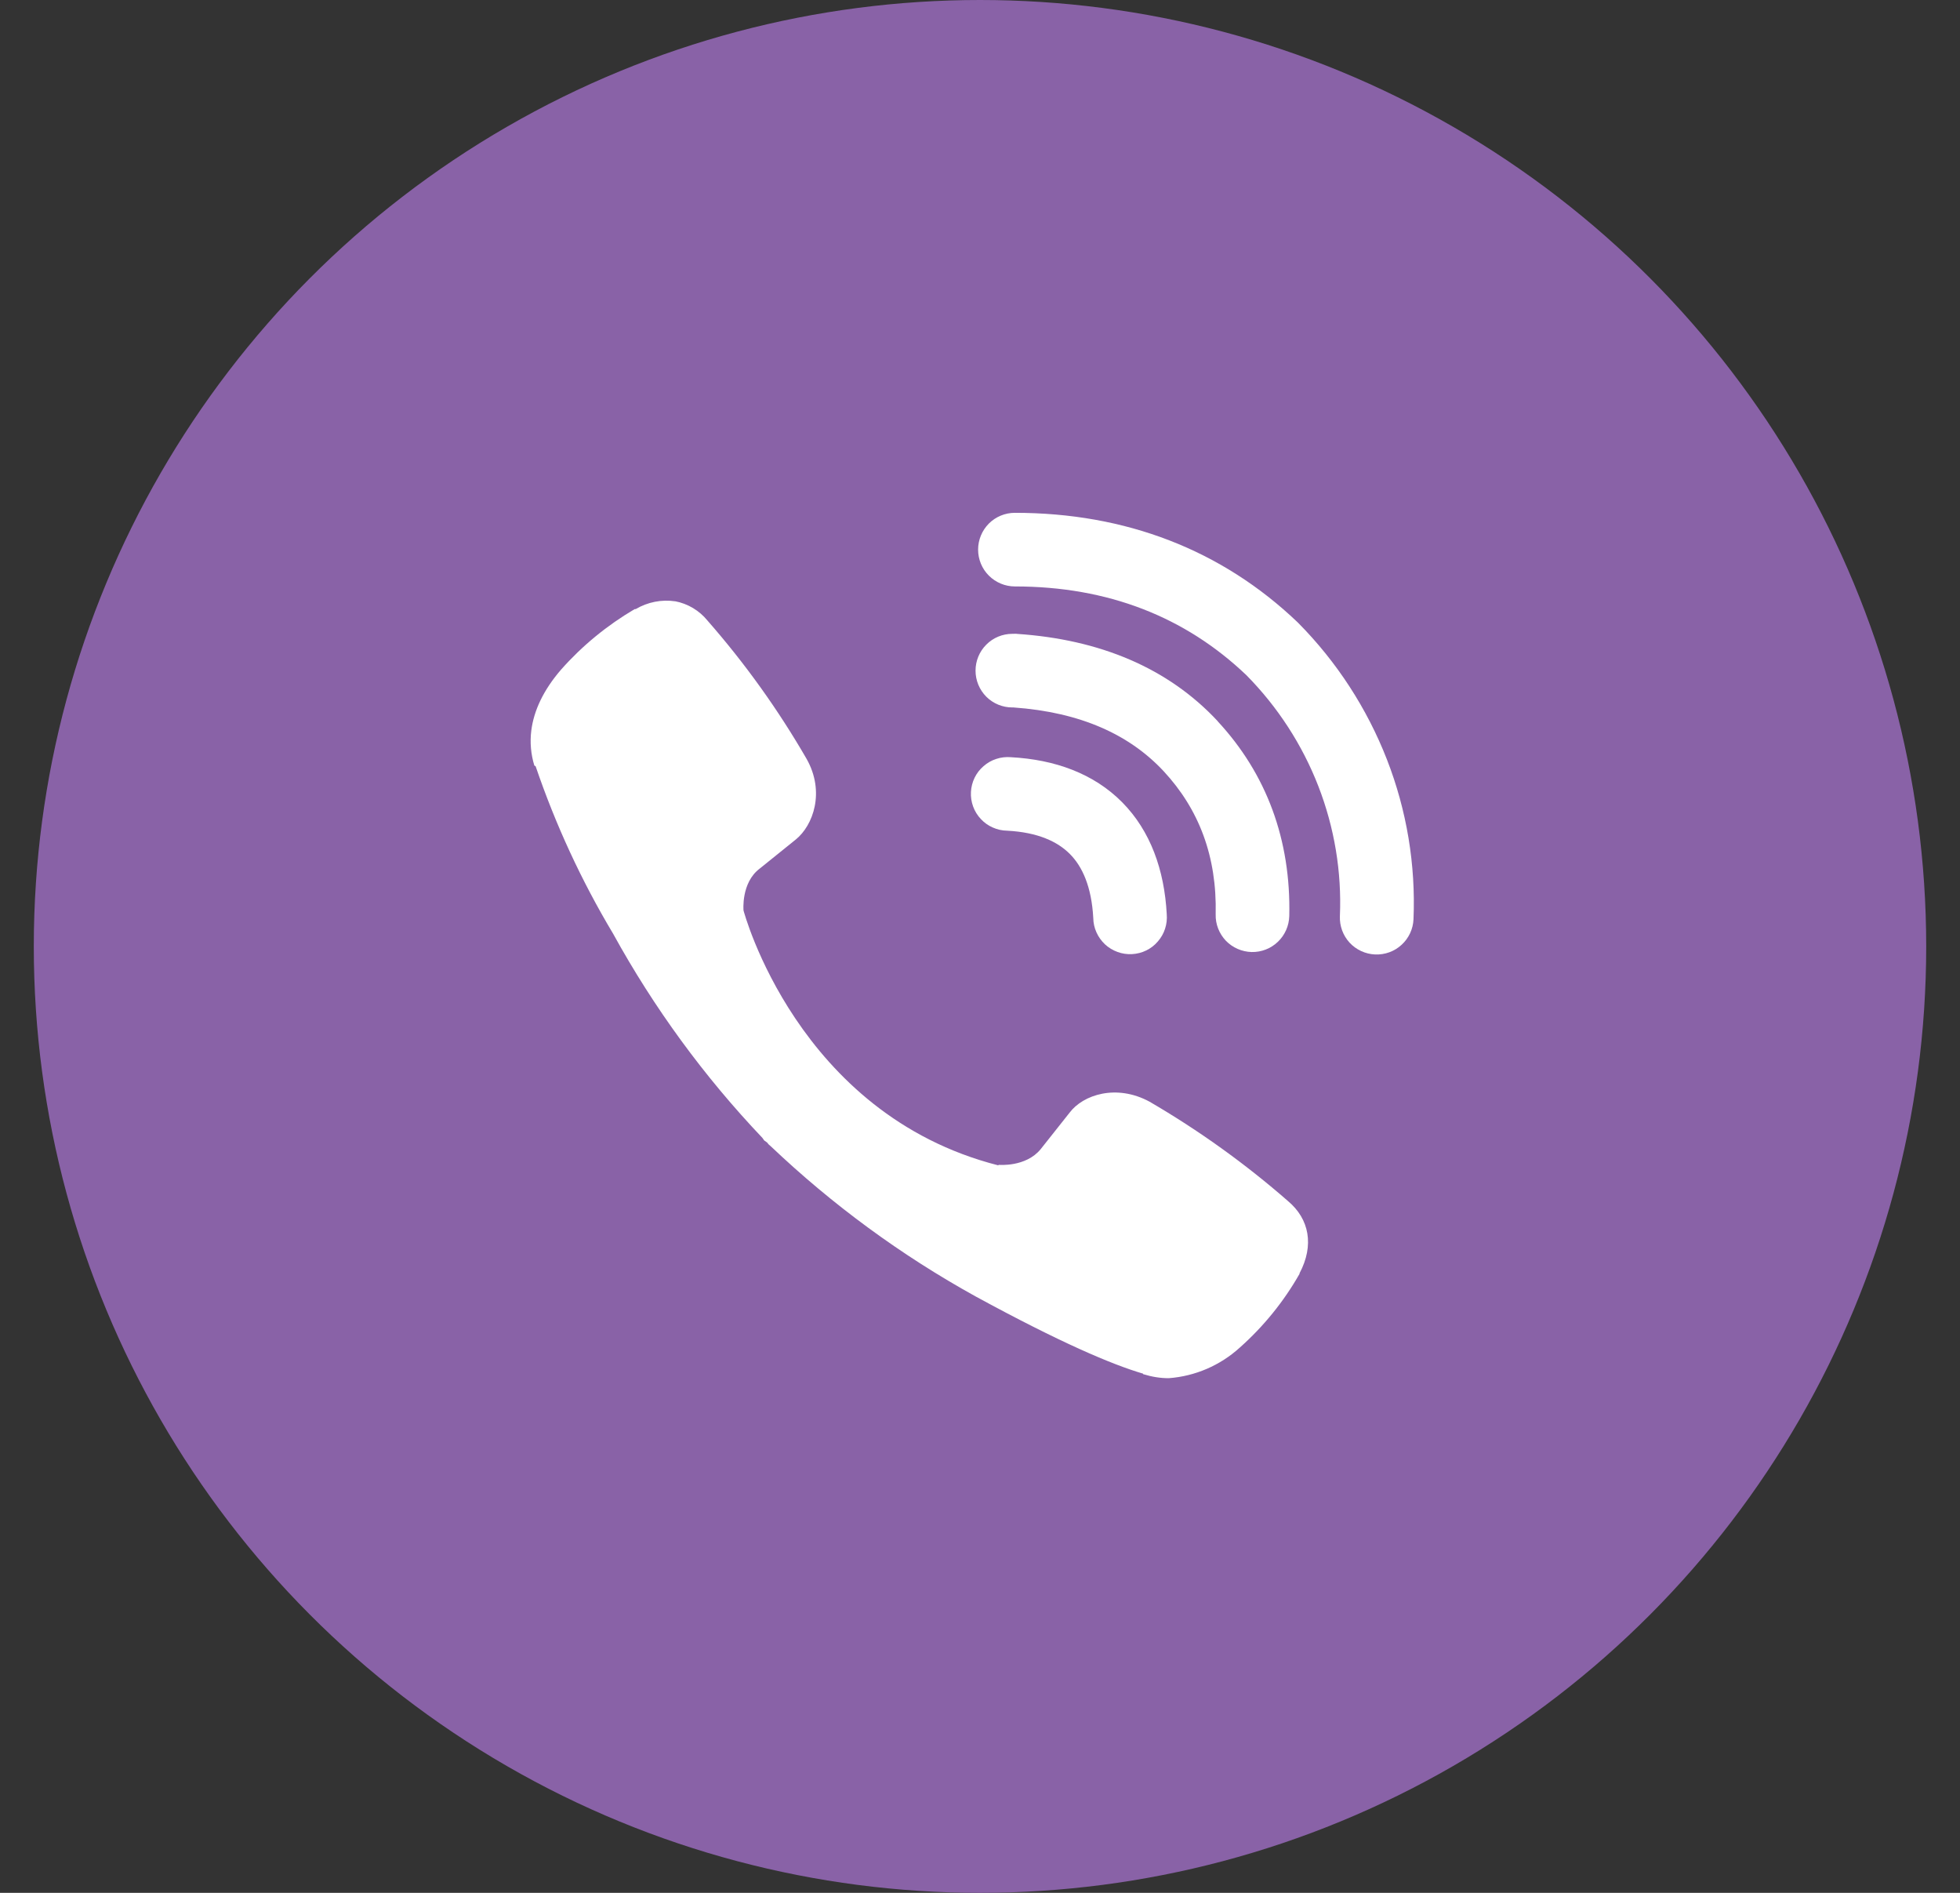 <svg width="29" height="28" viewBox="0 0 29 28" fill="none" xmlns="http://www.w3.org/2000/svg">
<rect x="0" y="0" width="29" height="28" fill="#333333" stroke="none"/>
<circle cx="14.5" cy="14" r="14" fill="#8962A7"/>
<path d="M9.991 8.895C9.789 8.865 9.582 8.906 9.406 9.01H9.391C8.983 9.25 8.615 9.551 8.301 9.906C8.04 10.208 7.898 10.513 7.861 10.807C7.839 10.981 7.855 11.158 7.906 11.324L7.925 11.335C8.219 12.198 8.603 13.029 9.071 13.811C9.675 14.909 10.418 15.925 11.281 16.833L11.307 16.87L11.349 16.9L11.374 16.93L11.404 16.956C12.316 17.822 13.334 18.569 14.434 19.177C15.691 19.862 16.455 20.186 16.913 20.32V20.327C17.047 20.368 17.169 20.387 17.292 20.387C17.683 20.358 18.052 20.199 18.342 19.936C18.696 19.622 18.995 19.253 19.228 18.843V18.835C19.447 18.422 19.373 18.032 19.057 17.767C18.423 17.213 17.737 16.721 17.009 16.297C16.521 16.032 16.026 16.192 15.825 16.46L15.397 17C15.177 17.268 14.779 17.231 14.779 17.231L14.768 17.238C11.794 16.479 11.001 13.468 11.001 13.468C11.001 13.468 10.963 13.059 11.239 12.85L11.775 12.418C12.032 12.209 12.21 11.715 11.935 11.227C11.514 10.498 11.023 9.813 10.468 9.18C10.347 9.031 10.177 8.93 9.989 8.894L9.991 8.895ZM15.016 7.586C14.872 7.586 14.733 7.643 14.631 7.745C14.529 7.848 14.472 7.986 14.472 8.13C14.472 8.275 14.529 8.413 14.631 8.515C14.733 8.617 14.872 8.675 15.016 8.675C16.393 8.675 17.536 9.125 18.441 9.987C18.906 10.458 19.268 11.017 19.506 11.629C19.744 12.242 19.853 12.896 19.825 13.552C19.819 13.696 19.87 13.837 19.968 13.944C20.066 14.05 20.202 14.113 20.346 14.119C20.491 14.125 20.632 14.074 20.738 13.976C20.845 13.878 20.908 13.742 20.914 13.598C20.948 12.791 20.814 11.987 20.521 11.235C20.226 10.479 19.78 9.792 19.21 9.216L19.199 9.205C18.076 8.133 16.656 7.586 15.016 7.586Z" fill="white"/>
<path d="M14.978 9.376C14.834 9.376 14.695 9.433 14.593 9.536C14.491 9.638 14.434 9.776 14.434 9.921C14.434 10.065 14.491 10.203 14.593 10.306C14.695 10.408 14.834 10.465 14.978 10.465H14.996C15.99 10.536 16.713 10.867 17.219 11.41C17.738 11.97 18.007 12.666 17.987 13.526C17.983 13.67 18.038 13.81 18.137 13.915C18.237 14.019 18.374 14.079 18.519 14.083C18.663 14.086 18.803 14.032 18.907 13.932C19.012 13.832 19.072 13.695 19.076 13.551C19.102 12.422 18.738 11.447 18.017 10.67V10.668C17.28 9.877 16.268 9.459 15.051 9.377L15.033 9.375L14.978 9.376Z" fill="white"/>
<path d="M14.957 11.201C14.885 11.195 14.811 11.203 14.742 11.226C14.672 11.248 14.608 11.285 14.553 11.333C14.497 11.381 14.452 11.439 14.42 11.505C14.388 11.571 14.37 11.642 14.366 11.715C14.362 11.788 14.373 11.861 14.398 11.93C14.423 11.999 14.462 12.062 14.512 12.115C14.562 12.169 14.622 12.212 14.689 12.241C14.756 12.271 14.828 12.287 14.901 12.288C15.356 12.312 15.647 12.449 15.83 12.633C16.014 12.818 16.151 13.116 16.176 13.581C16.177 13.654 16.193 13.726 16.223 13.792C16.253 13.859 16.296 13.919 16.349 13.969C16.403 14.019 16.466 14.057 16.535 14.082C16.603 14.107 16.676 14.118 16.749 14.114C16.822 14.11 16.894 14.092 16.959 14.06C17.025 14.028 17.084 13.983 17.131 13.927C17.179 13.872 17.216 13.808 17.238 13.739C17.261 13.669 17.269 13.596 17.263 13.523C17.228 12.87 17.023 12.292 16.604 11.868C16.183 11.443 15.609 11.236 14.957 11.201Z" fill="white"/>
</svg>

